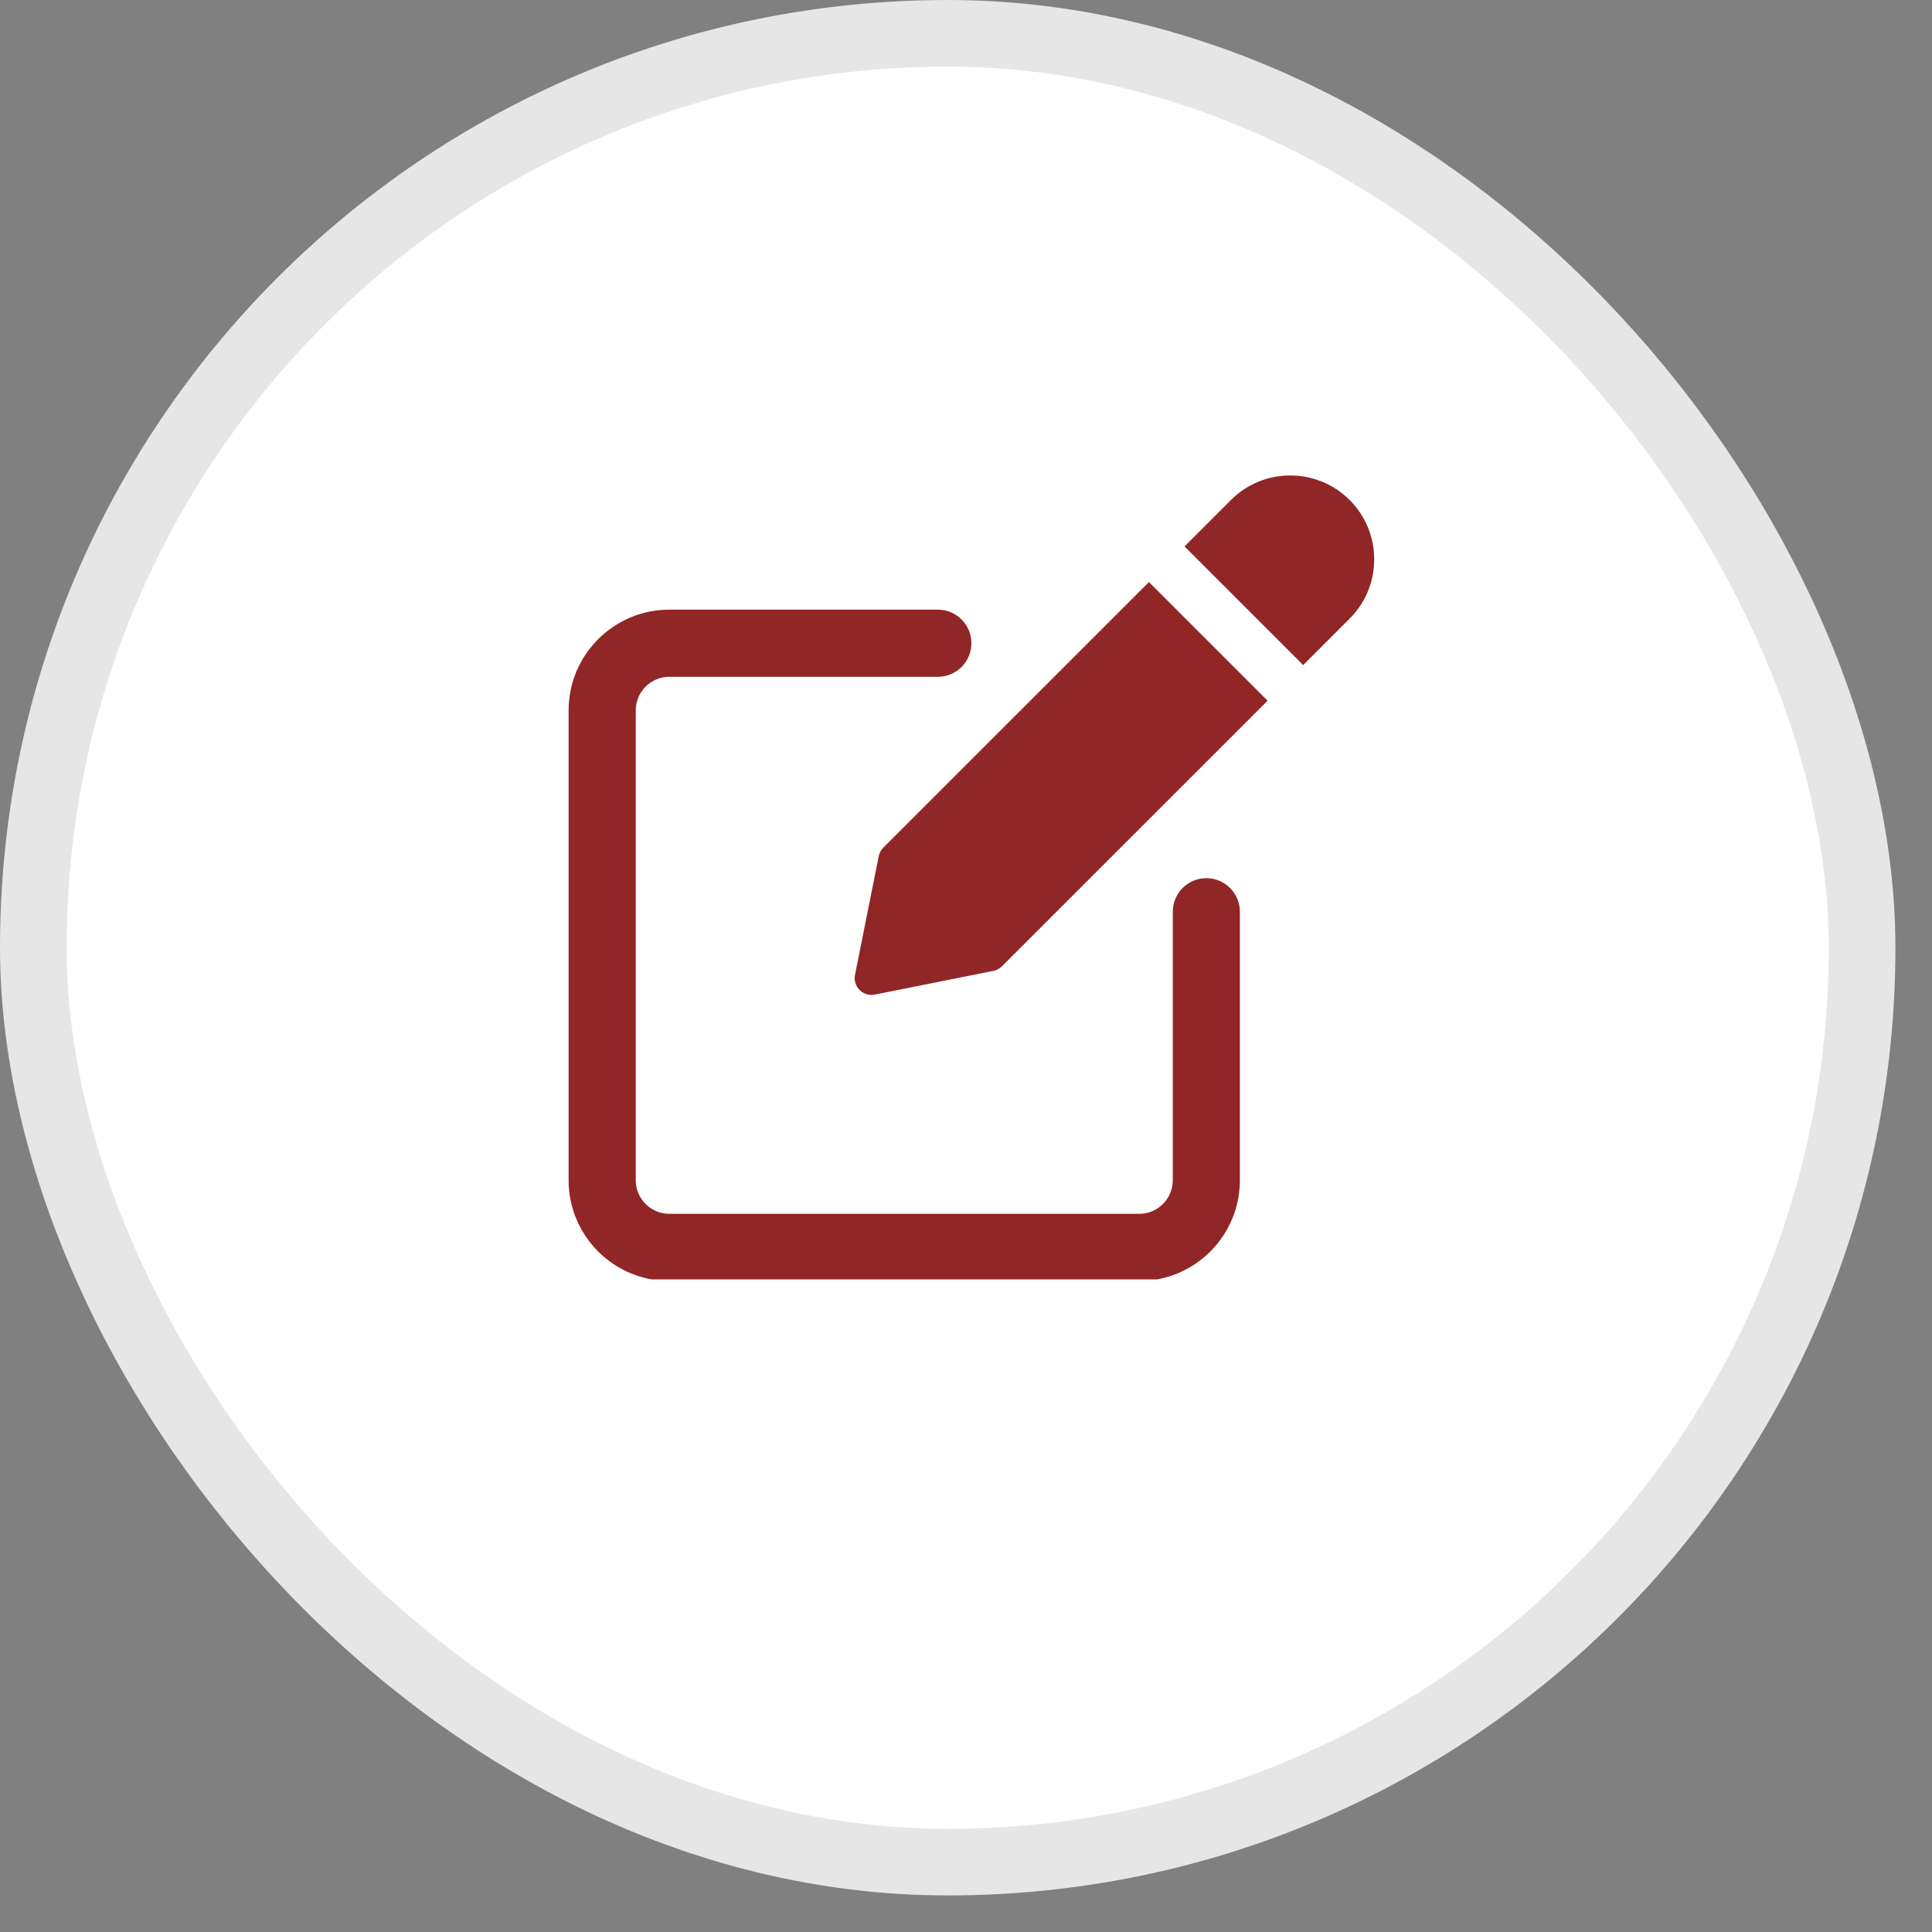 <svg width="29" height="29" viewBox="0 0 29 29" fill="none" xmlns="http://www.w3.org/2000/svg">
<rect x="0" y="0" width="29" height="29" fill="#808080" stroke="none"/>
<rect x="0.5" y="0.5" width="27.451" height="27.451" rx="13.725" fill="white" stroke="#E6E6E6"/>
<g clip-path="url(#clip0_1024_407)">
<path d="M18.108 13.182C17.829 13.182 17.604 13.408 17.604 13.686V17.716C17.604 17.994 17.378 18.22 17.1 18.22H10.047C9.769 18.22 9.543 17.994 9.543 17.716V10.663C9.543 10.385 9.769 10.159 10.047 10.159H14.077C14.356 10.159 14.581 9.933 14.581 9.655C14.581 9.377 14.356 9.151 14.077 9.151H10.047C9.213 9.151 8.535 9.83 8.535 10.663V17.716C8.535 18.55 9.213 19.228 10.047 19.228H17.1C17.933 19.228 18.611 18.55 18.611 17.716V13.686C18.611 13.407 18.386 13.182 18.108 13.182Z" fill="#902625"/>
<path d="M13.259 12.723C13.224 12.758 13.2 12.803 13.19 12.851L12.834 14.633C12.817 14.715 12.843 14.8 12.903 14.86C12.951 14.908 13.015 14.934 13.081 14.934C13.097 14.934 13.114 14.932 13.13 14.929L14.912 14.573C14.961 14.563 15.006 14.539 15.04 14.504L19.027 10.518L17.246 8.737L13.259 12.723Z" fill="#902625"/>
<path d="M20.258 7.505C19.767 7.014 18.968 7.014 18.477 7.505L17.78 8.202L19.561 9.983L20.258 9.286C20.496 9.049 20.627 8.732 20.627 8.396C20.627 8.059 20.496 7.743 20.258 7.505Z" fill="#902625"/>
</g>
<defs>
<clipPath id="clip0_1024_407">
<rect width="12.091" height="12.091" fill="white" transform="translate(8.535 7.113)"/>
</clipPath>
</defs>
</svg>
